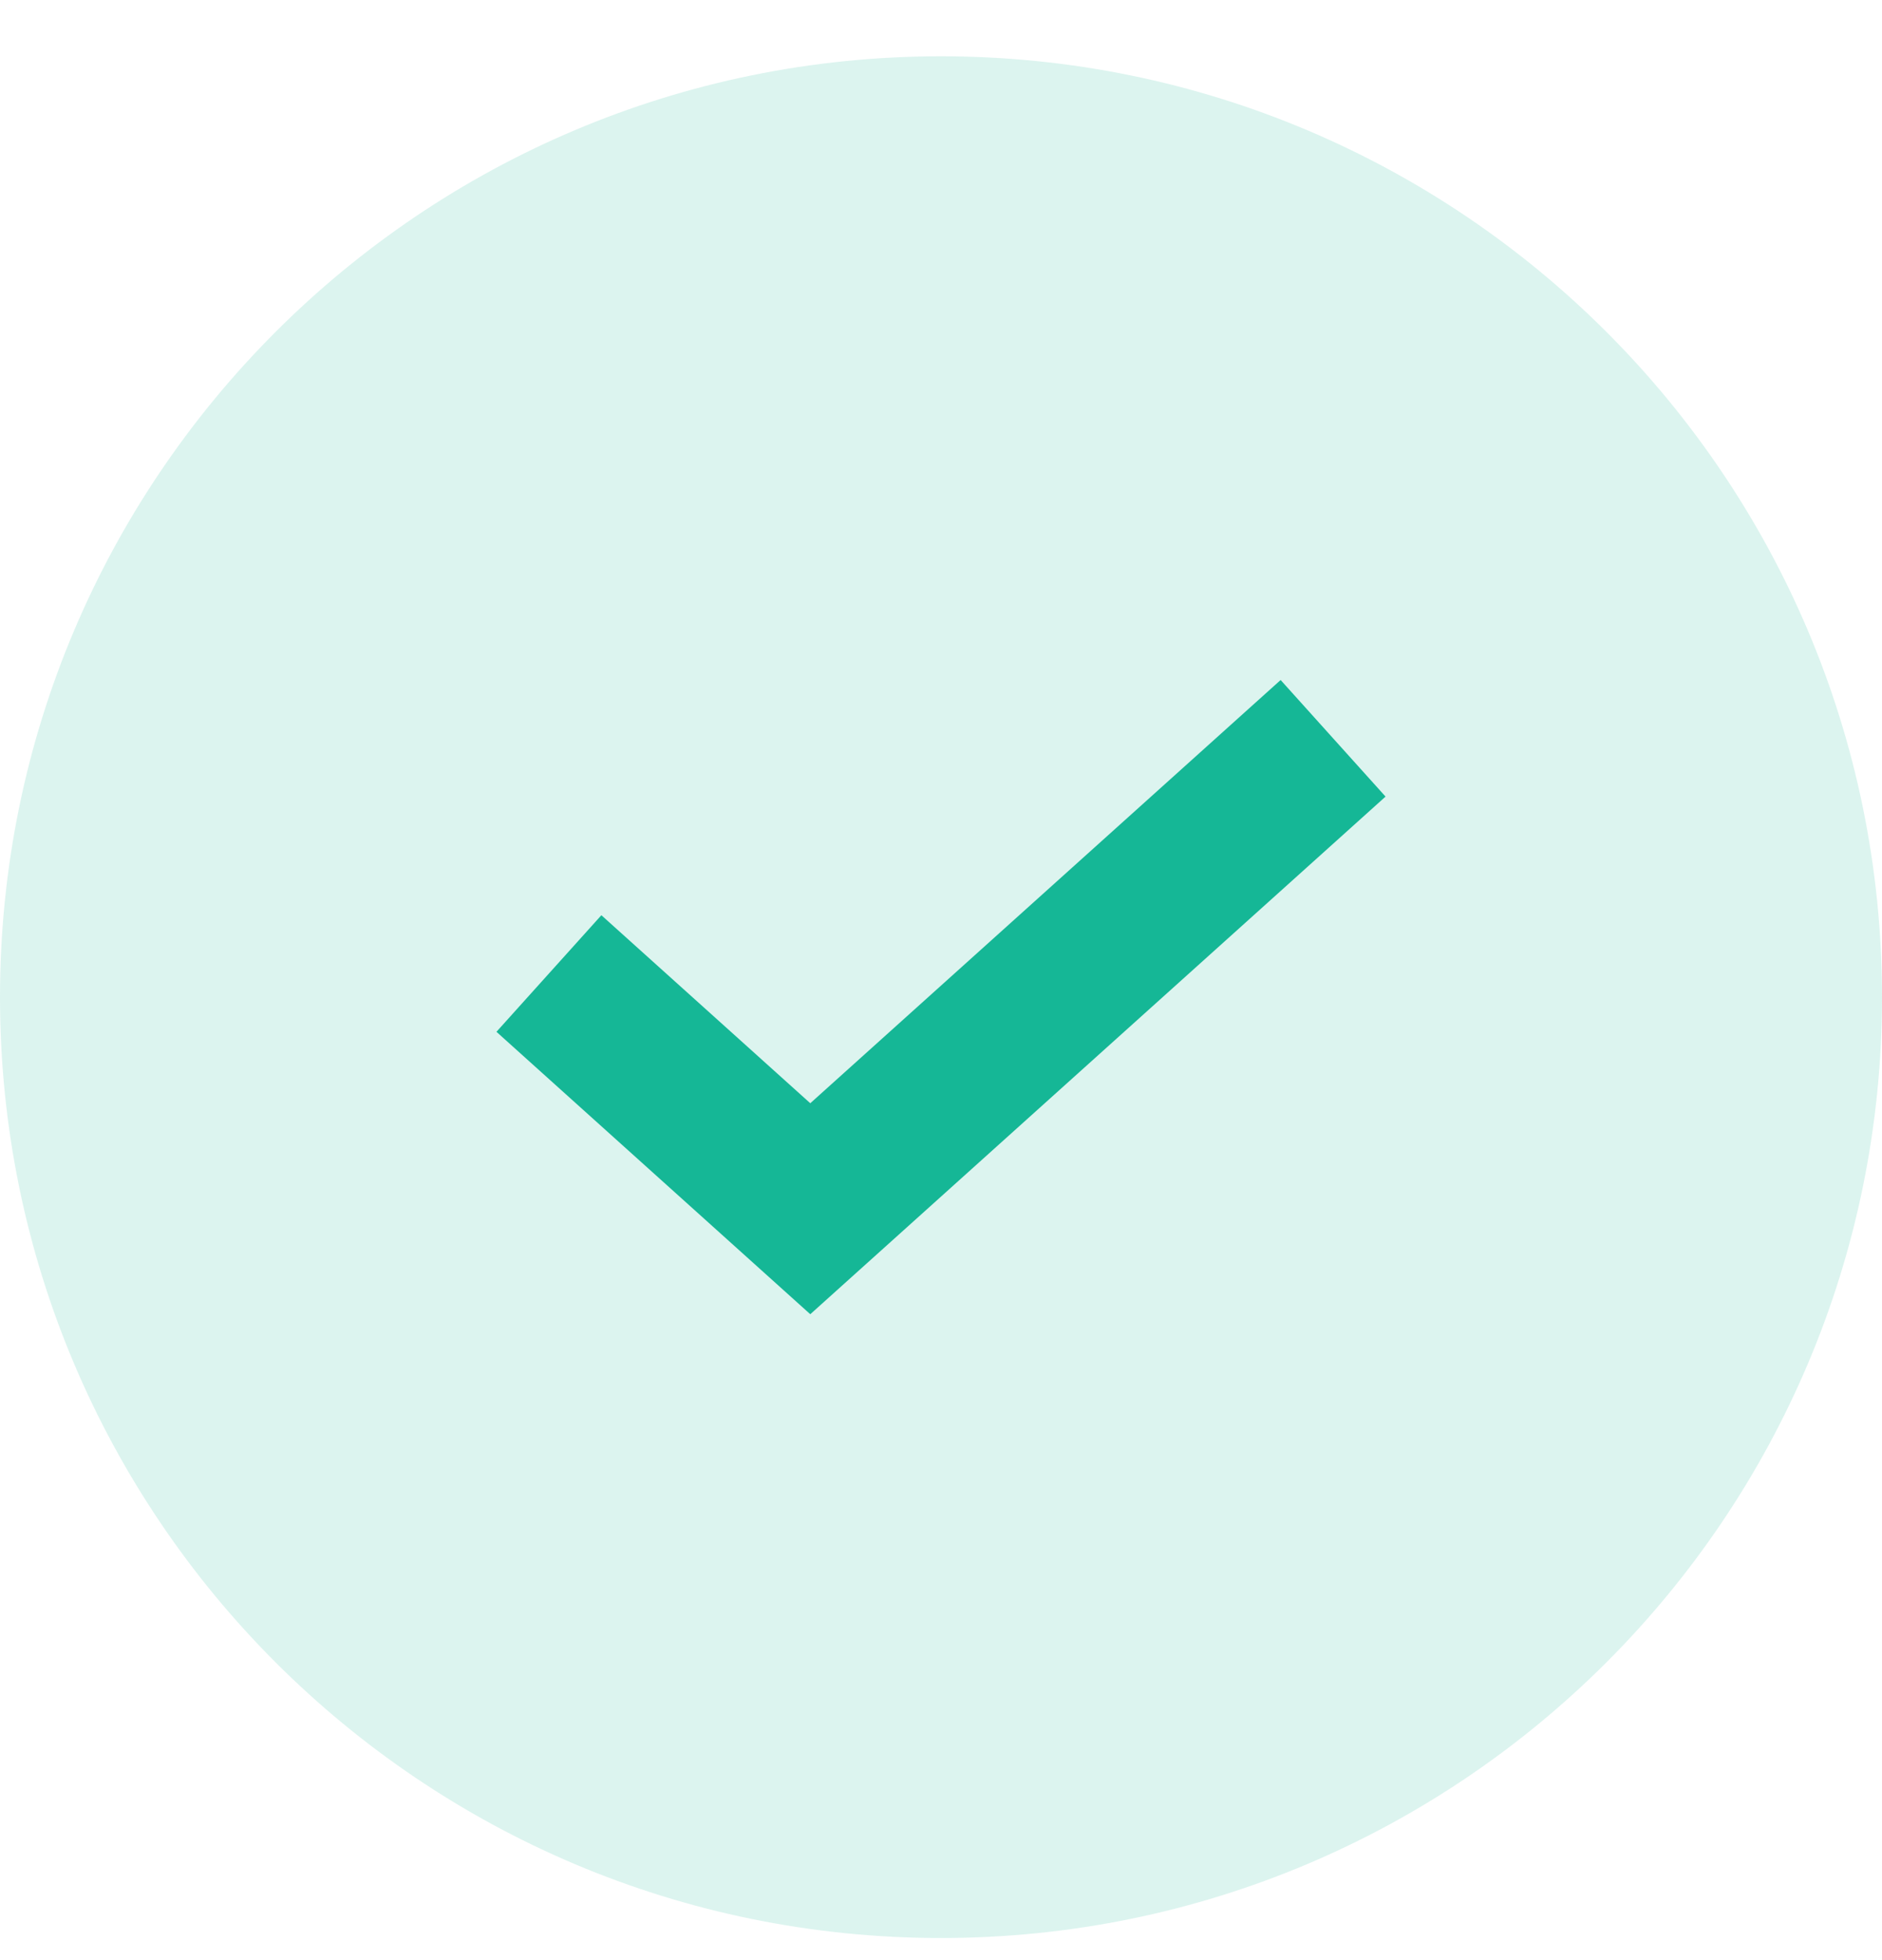 <svg width="24" height="25" viewBox="0 0 24 25" fill="none" xmlns="http://www.w3.org/2000/svg">
<g id="icon / check circle">
<path id="Ellipse" opacity="0.15" d="M24 12.718C24 19.345 18.627 24.718 12 24.718C5.373 24.718 0 19.345 0 12.718C0 6.09 5.373 0.718 12 0.718C18.627 0.718 24 6.09 24 12.718Z" fill="#15B796"/>
<path id="Vector" fill-rule="evenodd" clip-rule="evenodd" d="M17.669 10.16L10.333 16.762L6.331 13.16L7.669 11.673L10.333 14.071L16.331 8.673L17.669 10.16Z" fill="#15B796"/>
</g>
</svg>

